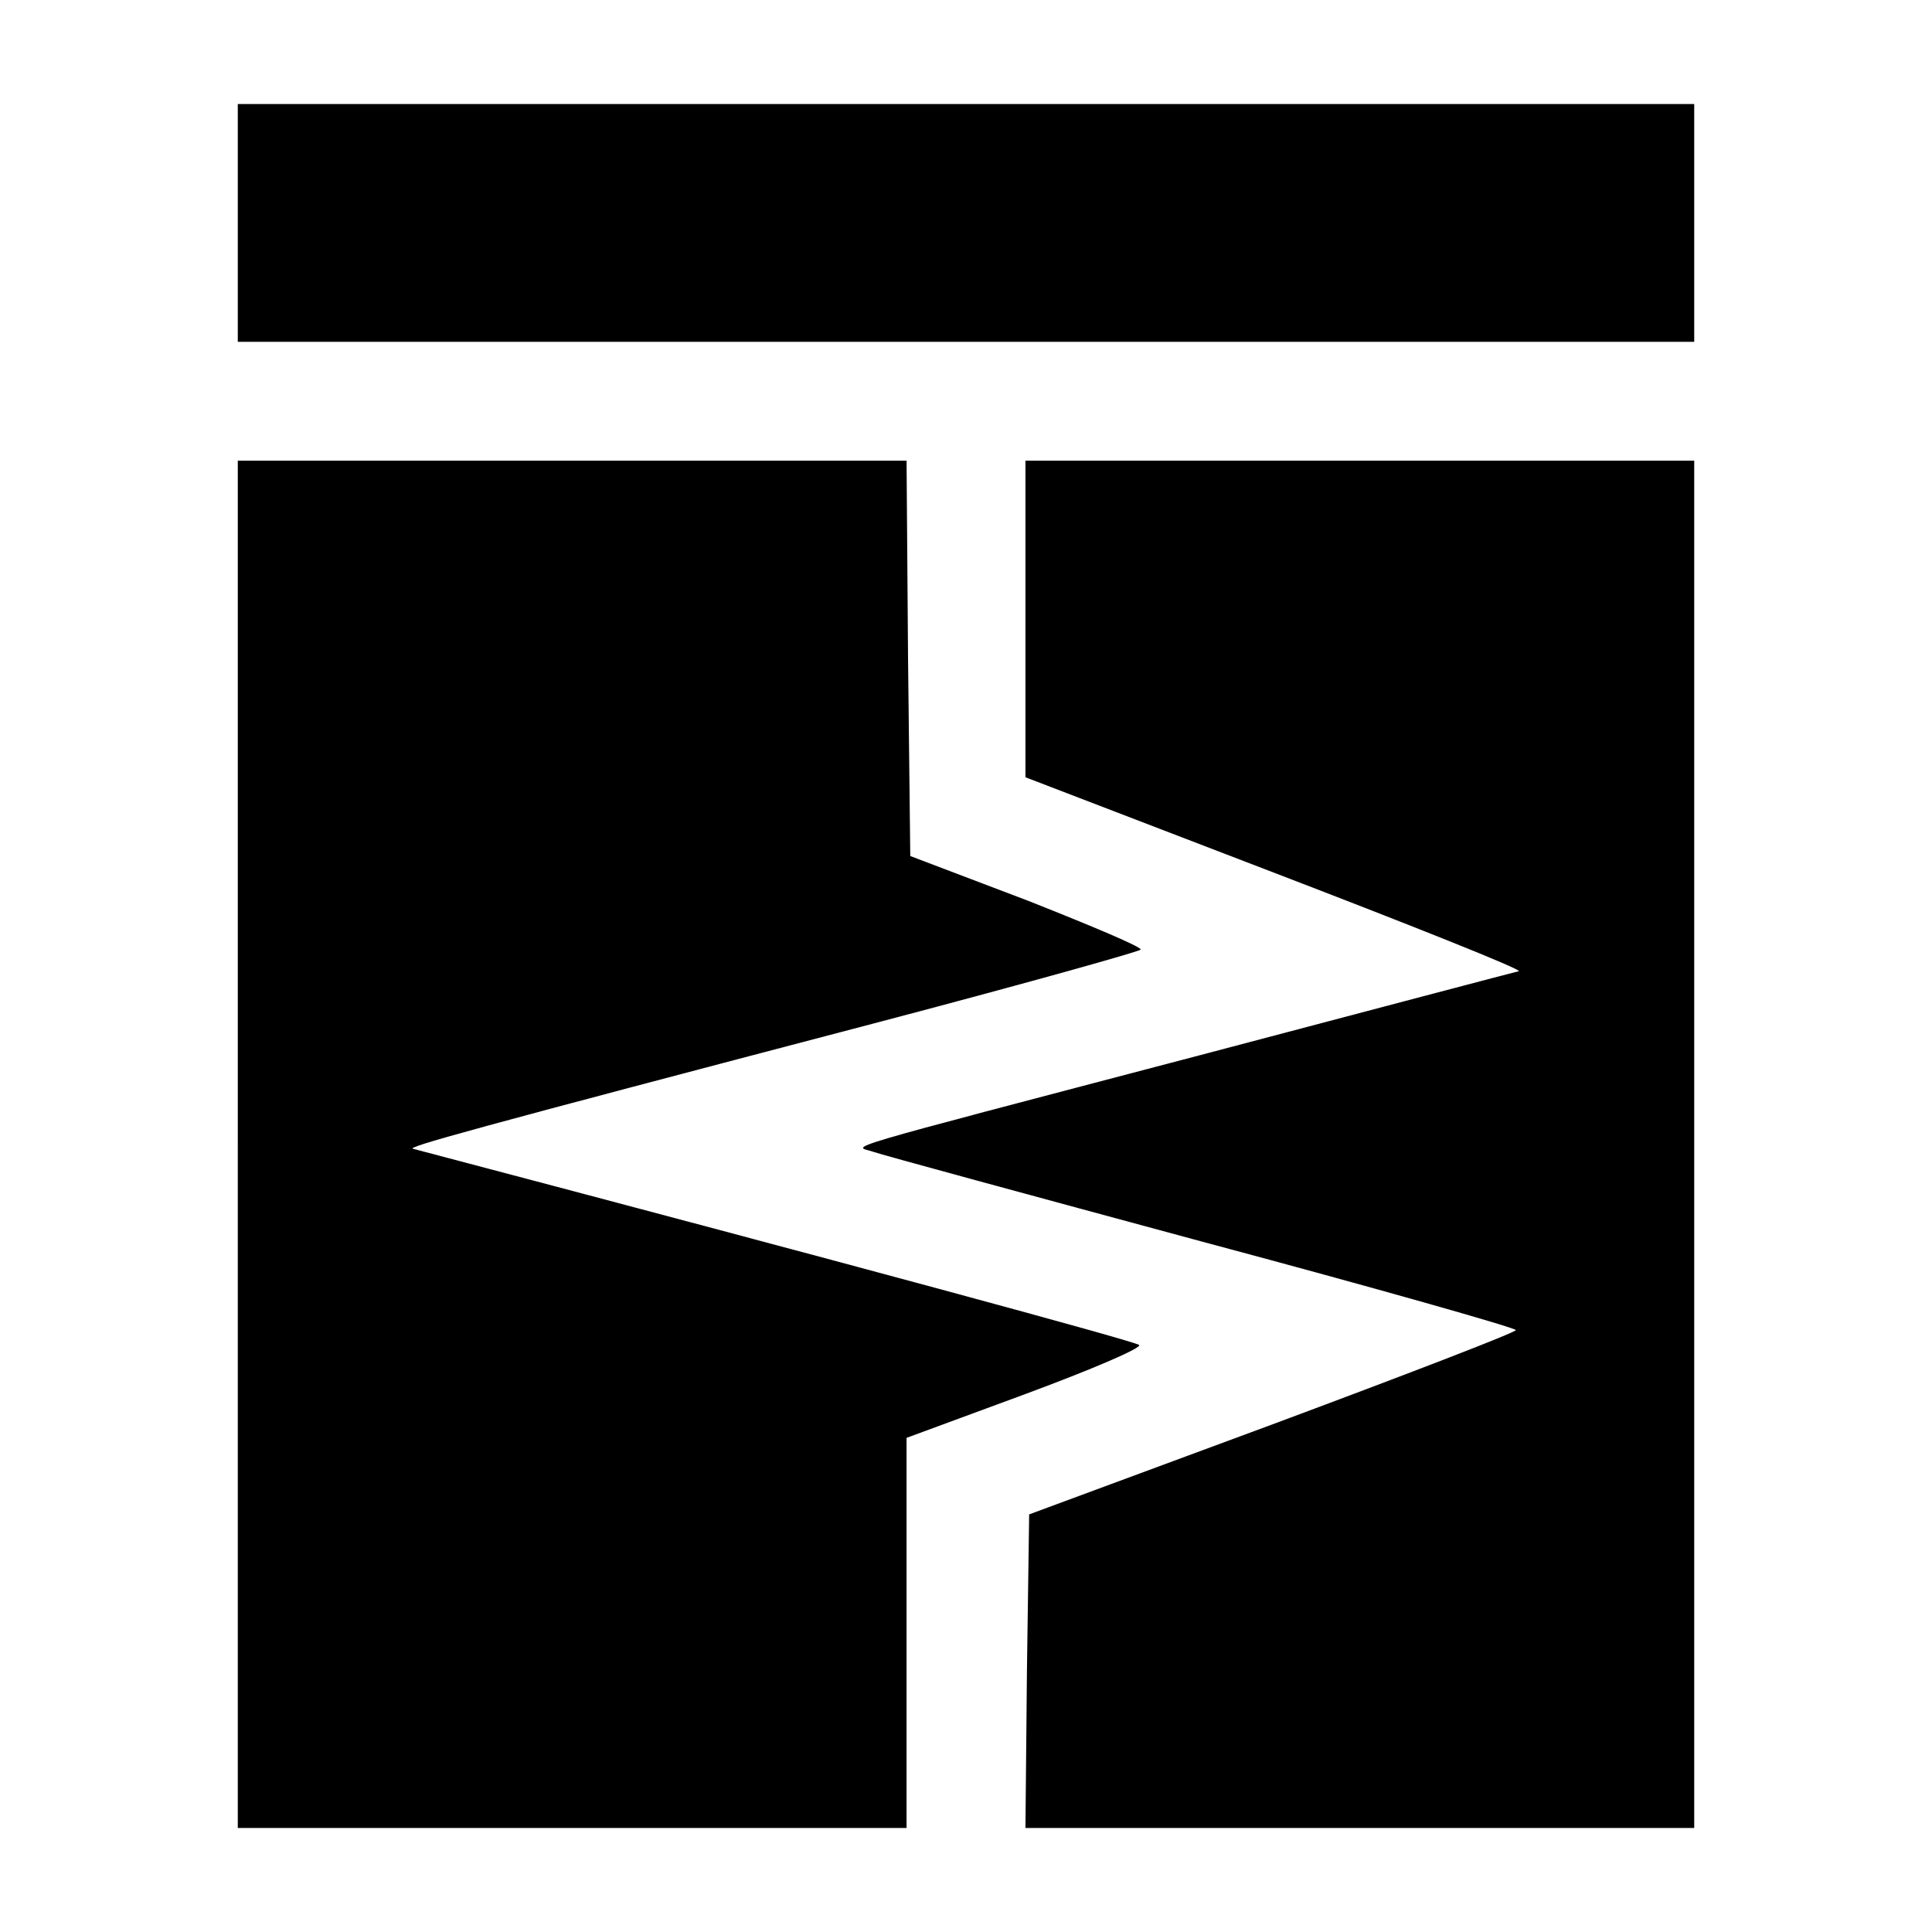 <?xml version="1.0" standalone="no"?>
<!DOCTYPE svg PUBLIC "-//W3C//DTD SVG 20010904//EN"
 "http://www.w3.org/TR/2001/REC-SVG-20010904/DTD/svg10.dtd">
<svg version="1.0" xmlns="http://www.w3.org/2000/svg"
 width="260pt" height="260pt" viewBox="0 0 260 260"
 preserveAspectRatio="xMidYMid meet">
<g transform="translate(0,260) scale(0.1,-0.1)"
fill="#000000" stroke="none">
<path d="M320 2300 l0 -160 980 0 980 0 0 160 0 160 -980 0 -980 0 0 -160z"/>
<path d="M320 1060 l0 -920 450 0 450 0 0 263 0 262 160 59 c89 33 157 62 153
66 -6 5 -374 105 -977 264 -10 2 68 24 621 169 194 51 355 96 358 99 3 3 -66
32 -152 66 l-158 60 -3 266 -2 266 -450 0 -450 0 0 -920z"/>
<path d="M1380 1767 l0 -213 336 -129 c185 -71 333 -130 328 -132 -5 -1 -198
-52 -429 -113 -510 -134 -465 -121 -440 -130 11 -4 210 -58 443 -121 232 -62
422 -116 422 -119 0 -3 -148 -60 -328 -127 l-327 -121 -3 -211 -2 -211 450 0
450 0 0 920 0 920 -450 0 -450 0 0 -213z"/>
</g>
</svg>
